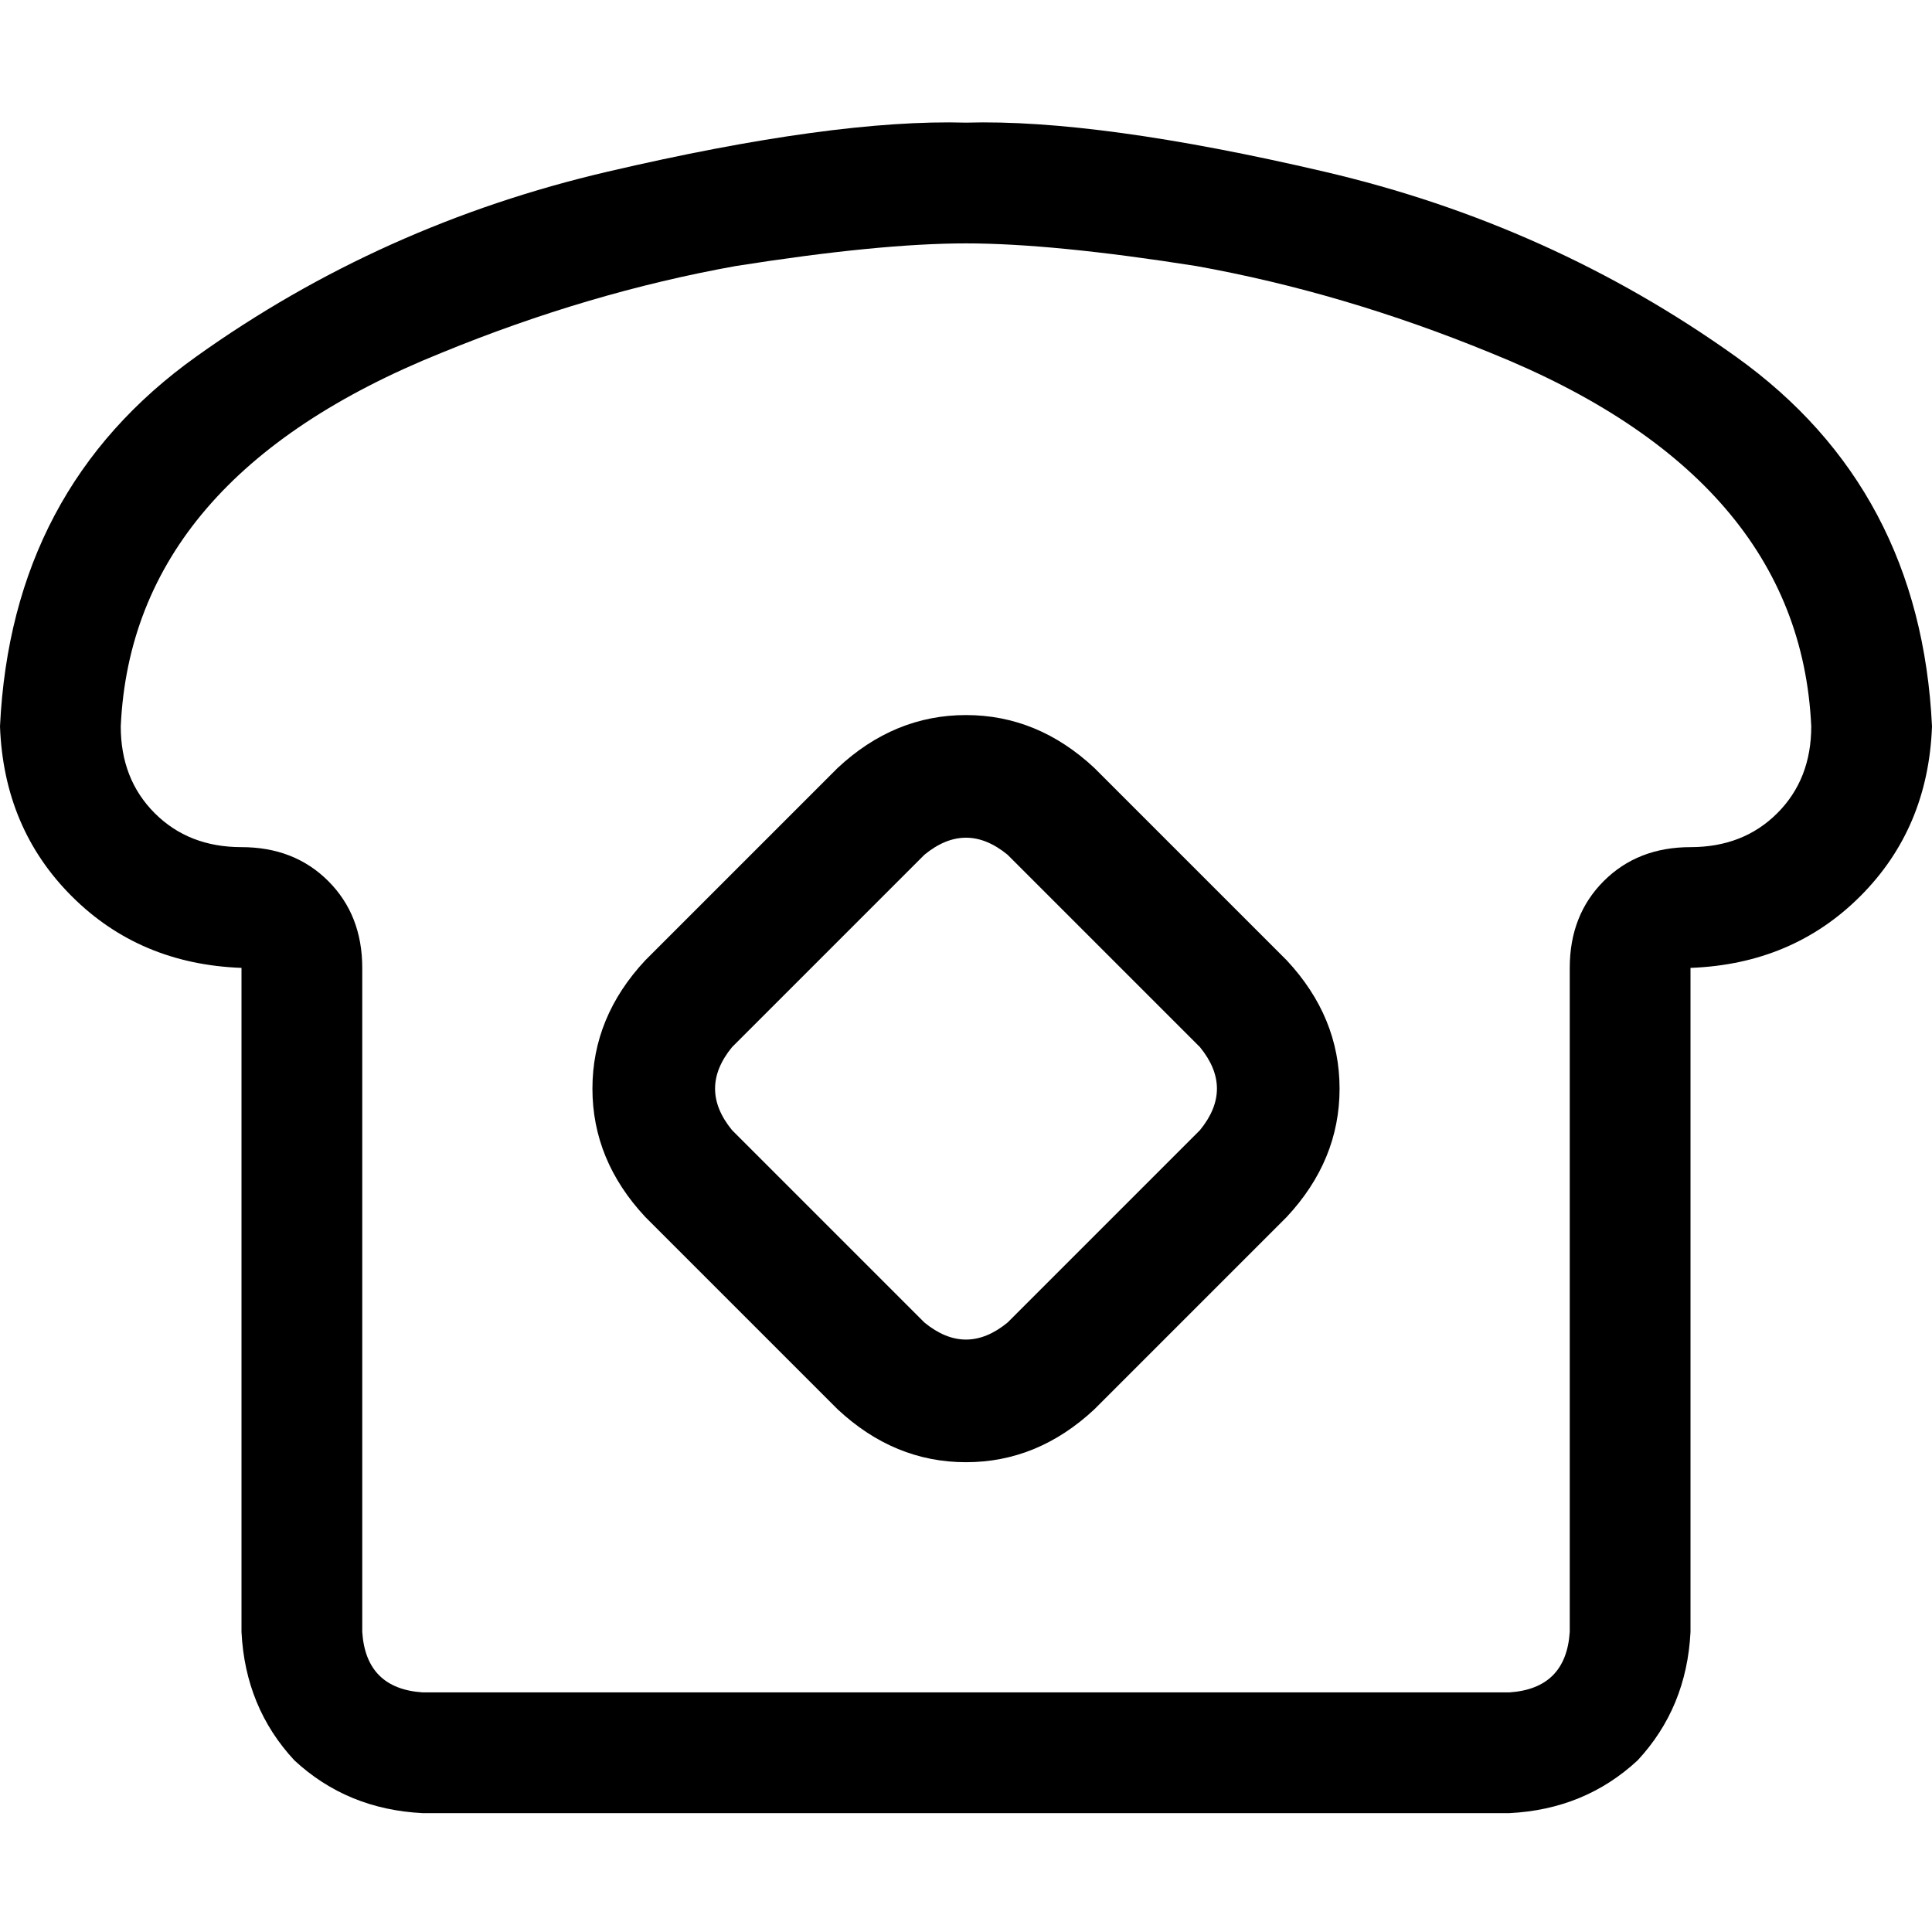 <svg xmlns="http://www.w3.org/2000/svg" viewBox="0 0 512 512">
  <path d="M 96 256.5 L 96 432.5 L 96 256.5 L 96 432.5 Q 97 447.5 112 448.5 L 400 448.5 L 400 448.5 Q 415 447.5 416 432.5 L 416 256.5 L 416 256.5 Q 416 242.5 425 233.5 Q 434 224.5 448 224.5 Q 462 224.5 471 215.5 Q 480 206.5 480 192.5 Q 477 126.5 395 93.5 Q 356 77.5 317 70.5 Q 279 64.5 256 64.5 Q 233 64.5 195 70.5 Q 156 77.5 117 93.5 Q 35 126.5 32 192.5 Q 32 206.5 41 215.5 Q 50 224.5 64 224.5 Q 78 224.5 87 233.5 Q 96 242.5 96 256.5 L 96 256.5 Z M 448 256.5 L 448 288.5 L 448 256.5 L 448 288.5 L 448 432.5 L 448 432.5 Q 447 452.5 434 466.5 Q 420 479.5 400 480.5 L 112 480.5 L 112 480.5 Q 92 479.5 78 466.5 Q 65 452.5 64 432.5 L 64 288.5 L 64 288.5 L 64 256.5 L 64 256.5 Q 37 255.5 19 237.5 Q 1 219.5 0 192.5 Q 3 129.5 52 94.5 Q 101 59.5 161 45.5 Q 221 31.5 256 32.5 Q 291 31.5 351 45.5 Q 411 59.5 460 94.5 Q 509 129.5 512 192.5 Q 511 219.5 493 237.5 Q 475 255.5 448 256.5 L 448 256.5 Z M 194 277.5 Q 185 288.5 194 299.5 L 245 350.5 L 245 350.5 Q 256 359.5 267 350.5 L 318 299.5 L 318 299.5 Q 327 288.5 318 277.5 L 267 226.5 L 267 226.5 Q 256 217.5 245 226.5 L 194 277.5 L 194 277.5 Z M 290 203.5 L 341 254.5 L 290 203.5 L 341 254.5 Q 355 269.5 355 288.5 Q 355 307.5 341 322.5 L 290 373.5 L 290 373.5 Q 275 387.5 256 387.5 Q 237 387.5 222 373.5 L 171 322.5 L 171 322.5 Q 157 307.5 157 288.5 Q 157 269.5 171 254.5 L 222 203.5 L 222 203.5 Q 237 189.5 256 189.5 Q 275 189.5 290 203.5 L 290 203.5 Z" />
</svg>
